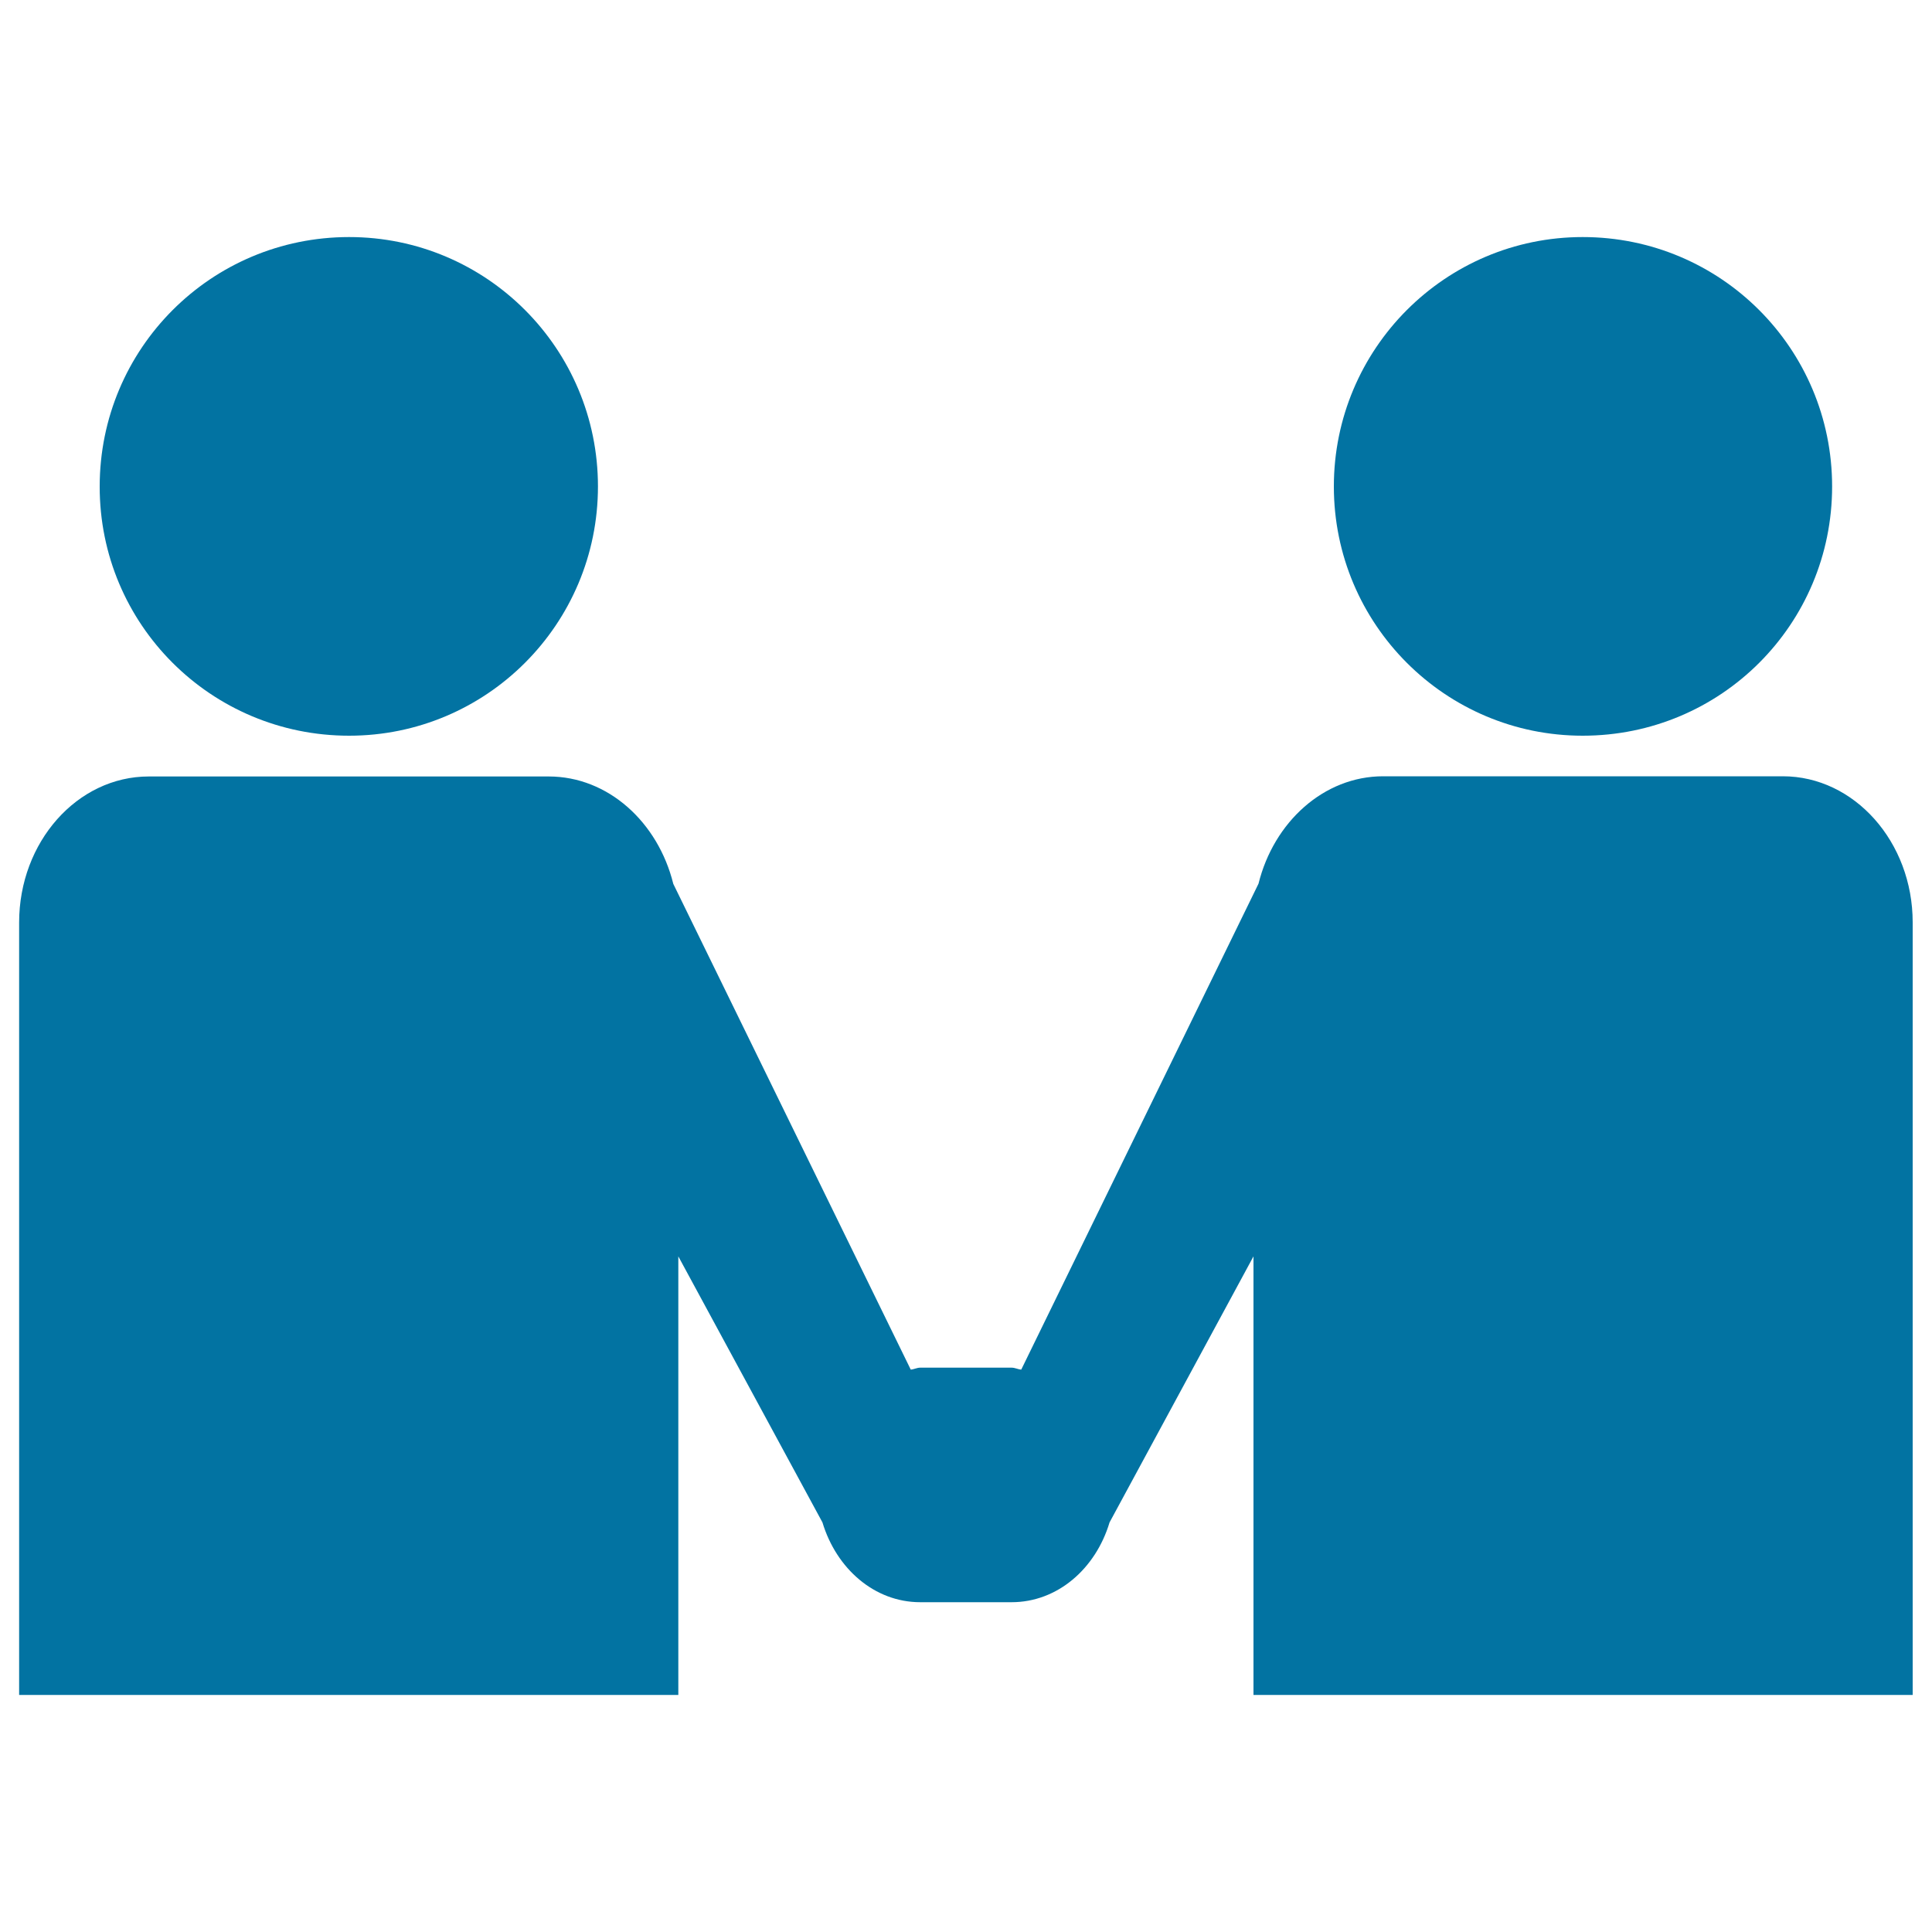 <svg xmlns="http://www.w3.org/2000/svg" viewBox="0 0 1000 1000" style="fill:#0273a2">
<title>Partnership SVG icon</title>
<g><g><g><path d="M819.2,380.8c71.6,0,129.1-57.7,129.1-129c0-71.3-57.6-129.1-129.1-129.1c-71.1,0-128.8,57.8-128.8,129.1C690.4,323.1,748.1,380.8,819.2,380.8z"/><path d="M922.8,401.8H715.9c-30.7,0-56.6,23.7-64.5,55.6L528.6,708.9c-1.7-0.1-3.2-1-5-1h-47.3c-1.7,0-3.3,0.9-4.9,1L348.5,457.5c-7.9-31.9-33.7-55.6-64.5-55.6h-207c-37,0-67.1,33.9-67.1,75.6v399.8h341.2v-227L425.7,788c7.2,23.9,26.9,41.3,50.6,41.3h47.3c23.7,0,43.5-17.3,50.7-41.3l74.5-137.7v227H990V477.4C990,435.8,959.8,401.8,922.8,401.8z"/><path d="M180.7,380.8c71.1,0,128.8-57.7,128.8-129c0-71.3-57.6-129.1-128.8-129.1c-71.5,0-129.1,57.8-129.1,129.1C51.5,323.1,109.2,380.8,180.7,380.8z"/></g></g></g>
</svg>
